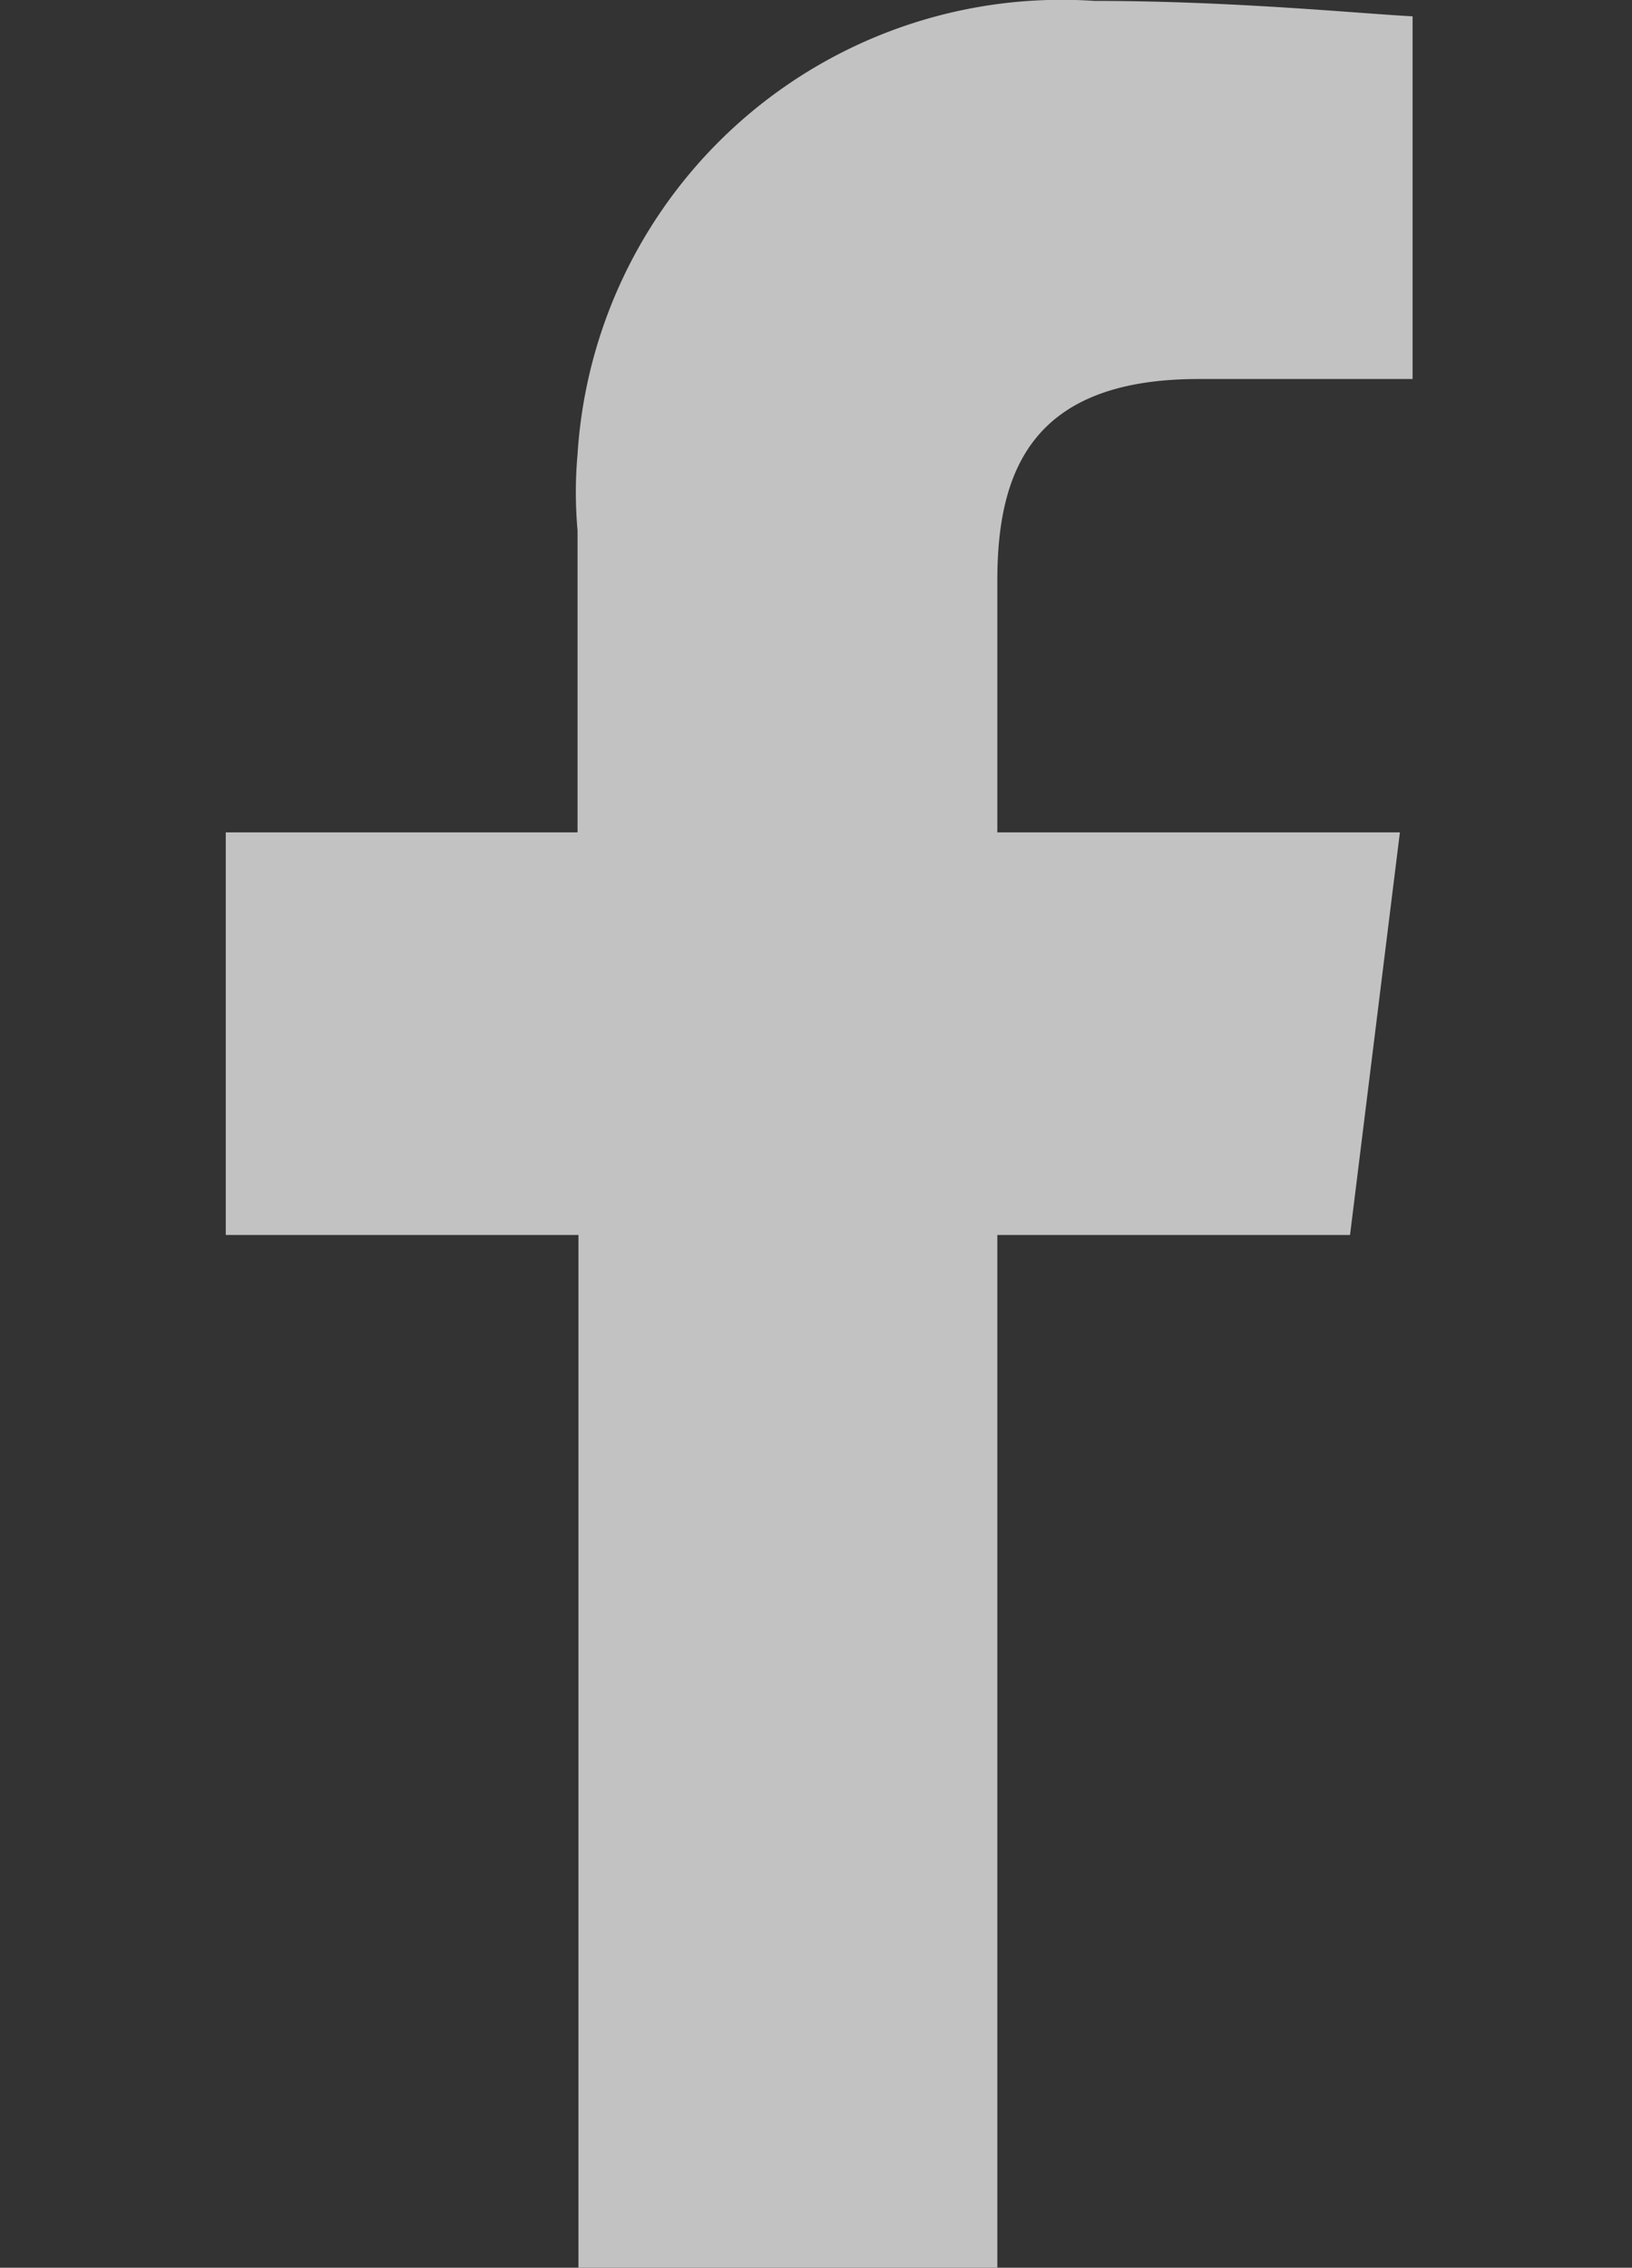 <?xml version="1.0" encoding="UTF-8"?>
<svg xmlns="http://www.w3.org/2000/svg" id="Ebene_1" data-name="Ebene 1" viewBox="0 0 18 25.01">
  <rect x="0" y="0" width="18" height="25.01" fill="#333333" stroke="none"/>
  <defs>
    <style>.cls-1{opacity:0.7;}.cls-2{fill:none;}.cls-3{fill:#fff;}</style>
  </defs>
  <g id="facebook" class="cls-1">
    <rect id="Rechteck_392" data-name="Rechteck 392" class="cls-2" y="0.01" width="18" height="25"></rect>
    <path id="Pfad_1" data-name="Pfad 1" class="cls-3" d="M11,25V13.61h3.89l.55-4.44H11V6.39c0-1.24.41-2.22,2.22-2.22h2.36v-4C15,.14,13.6,0,12.07,0a5.35,5.35,0,0,0-5.7,5,4.71,4.71,0,0,0,0,.84V9.17H2.49v4.44H6.38V25Z" transform="translate(0 0.01)"></path>
  </g>
</svg>
